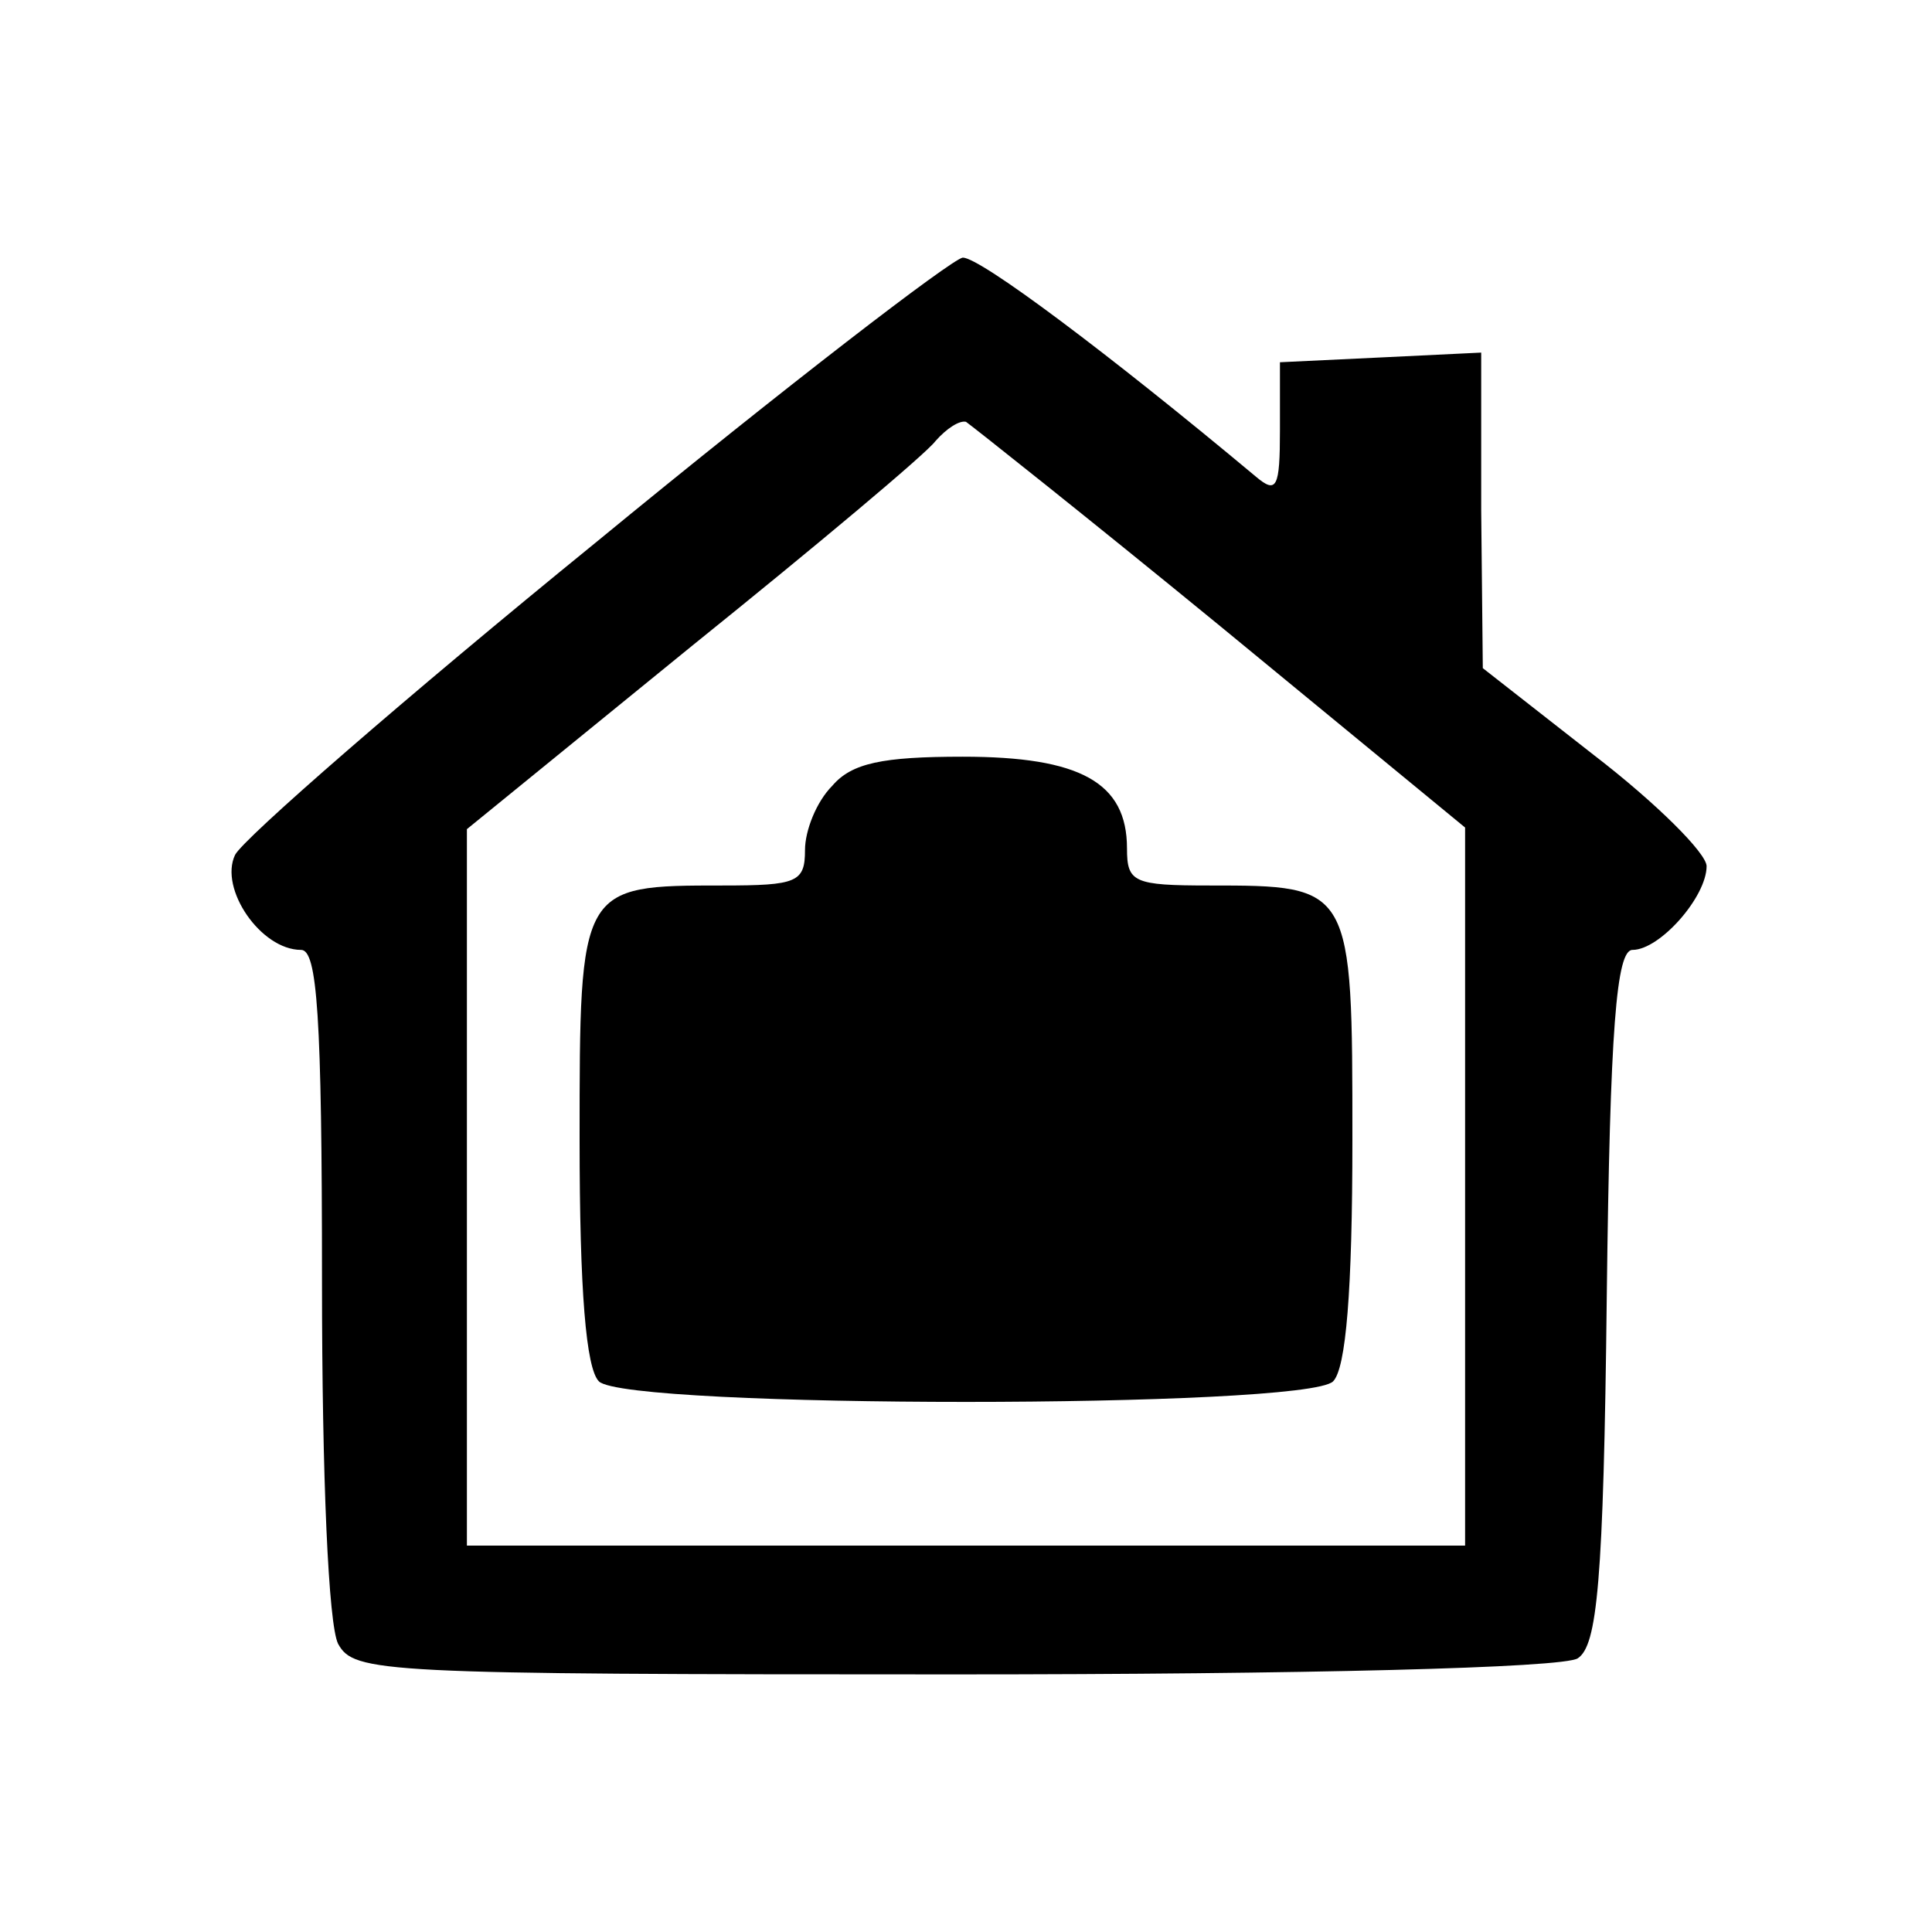 <?xml version="1.0" encoding="UTF-8" standalone="no"?> <svg xmlns="http://www.w3.org/2000/svg" version="1.0" width="120pt" height="120pt" viewBox="0 0 120 120" preserveAspectRatio="xMidYMid meet"><g transform="translate(0,120) scale(0.1,-0.1)" fill="#000000" stroke="none"><path d="M370 863 c-118 -96 -219 -184 -224 -194 -10 -21 16 -59 41 -59 10 0 13 -40 13 -206 0 -122 4 -213 10 -225 10 -18 25 -19 383 -19 216 0 378 4 387 10 12 8 16 46 18 225 2 167 6 215 16 215 17 0 46 33 46 52 0 8 -31 39 -70 69 l-69 54 -1 98 0 98 -62 -3 -63 -3 0 -42 c0 -36 -2 -40 -15 -29 -91 76 -171 136 -182 136 -7 -1 -110 -80 -228 -177z m388 -52 l152 -125 0 -223 0 -223 -310 0 -310 0 0 223 0 222 140 114 c77 62 145 119 151 127 7 8 15 13 19 12 3 -2 75 -59 158 -127z"></path><path d="M517 712 c-10 -10 -17 -28 -17 -40 0 -20 -5 -22 -51 -22 -89 0 -89 0 -89 -158 0 -94 4 -142 12 -150 17 -17 439 -17 456 0 8 8 12 56 12 150 0 158 0 158 -89 158 -47 0 -51 2 -51 23 0 41 -29 57 -102 57 -50 0 -69 -4 -81 -18z"></path></g></svg> 